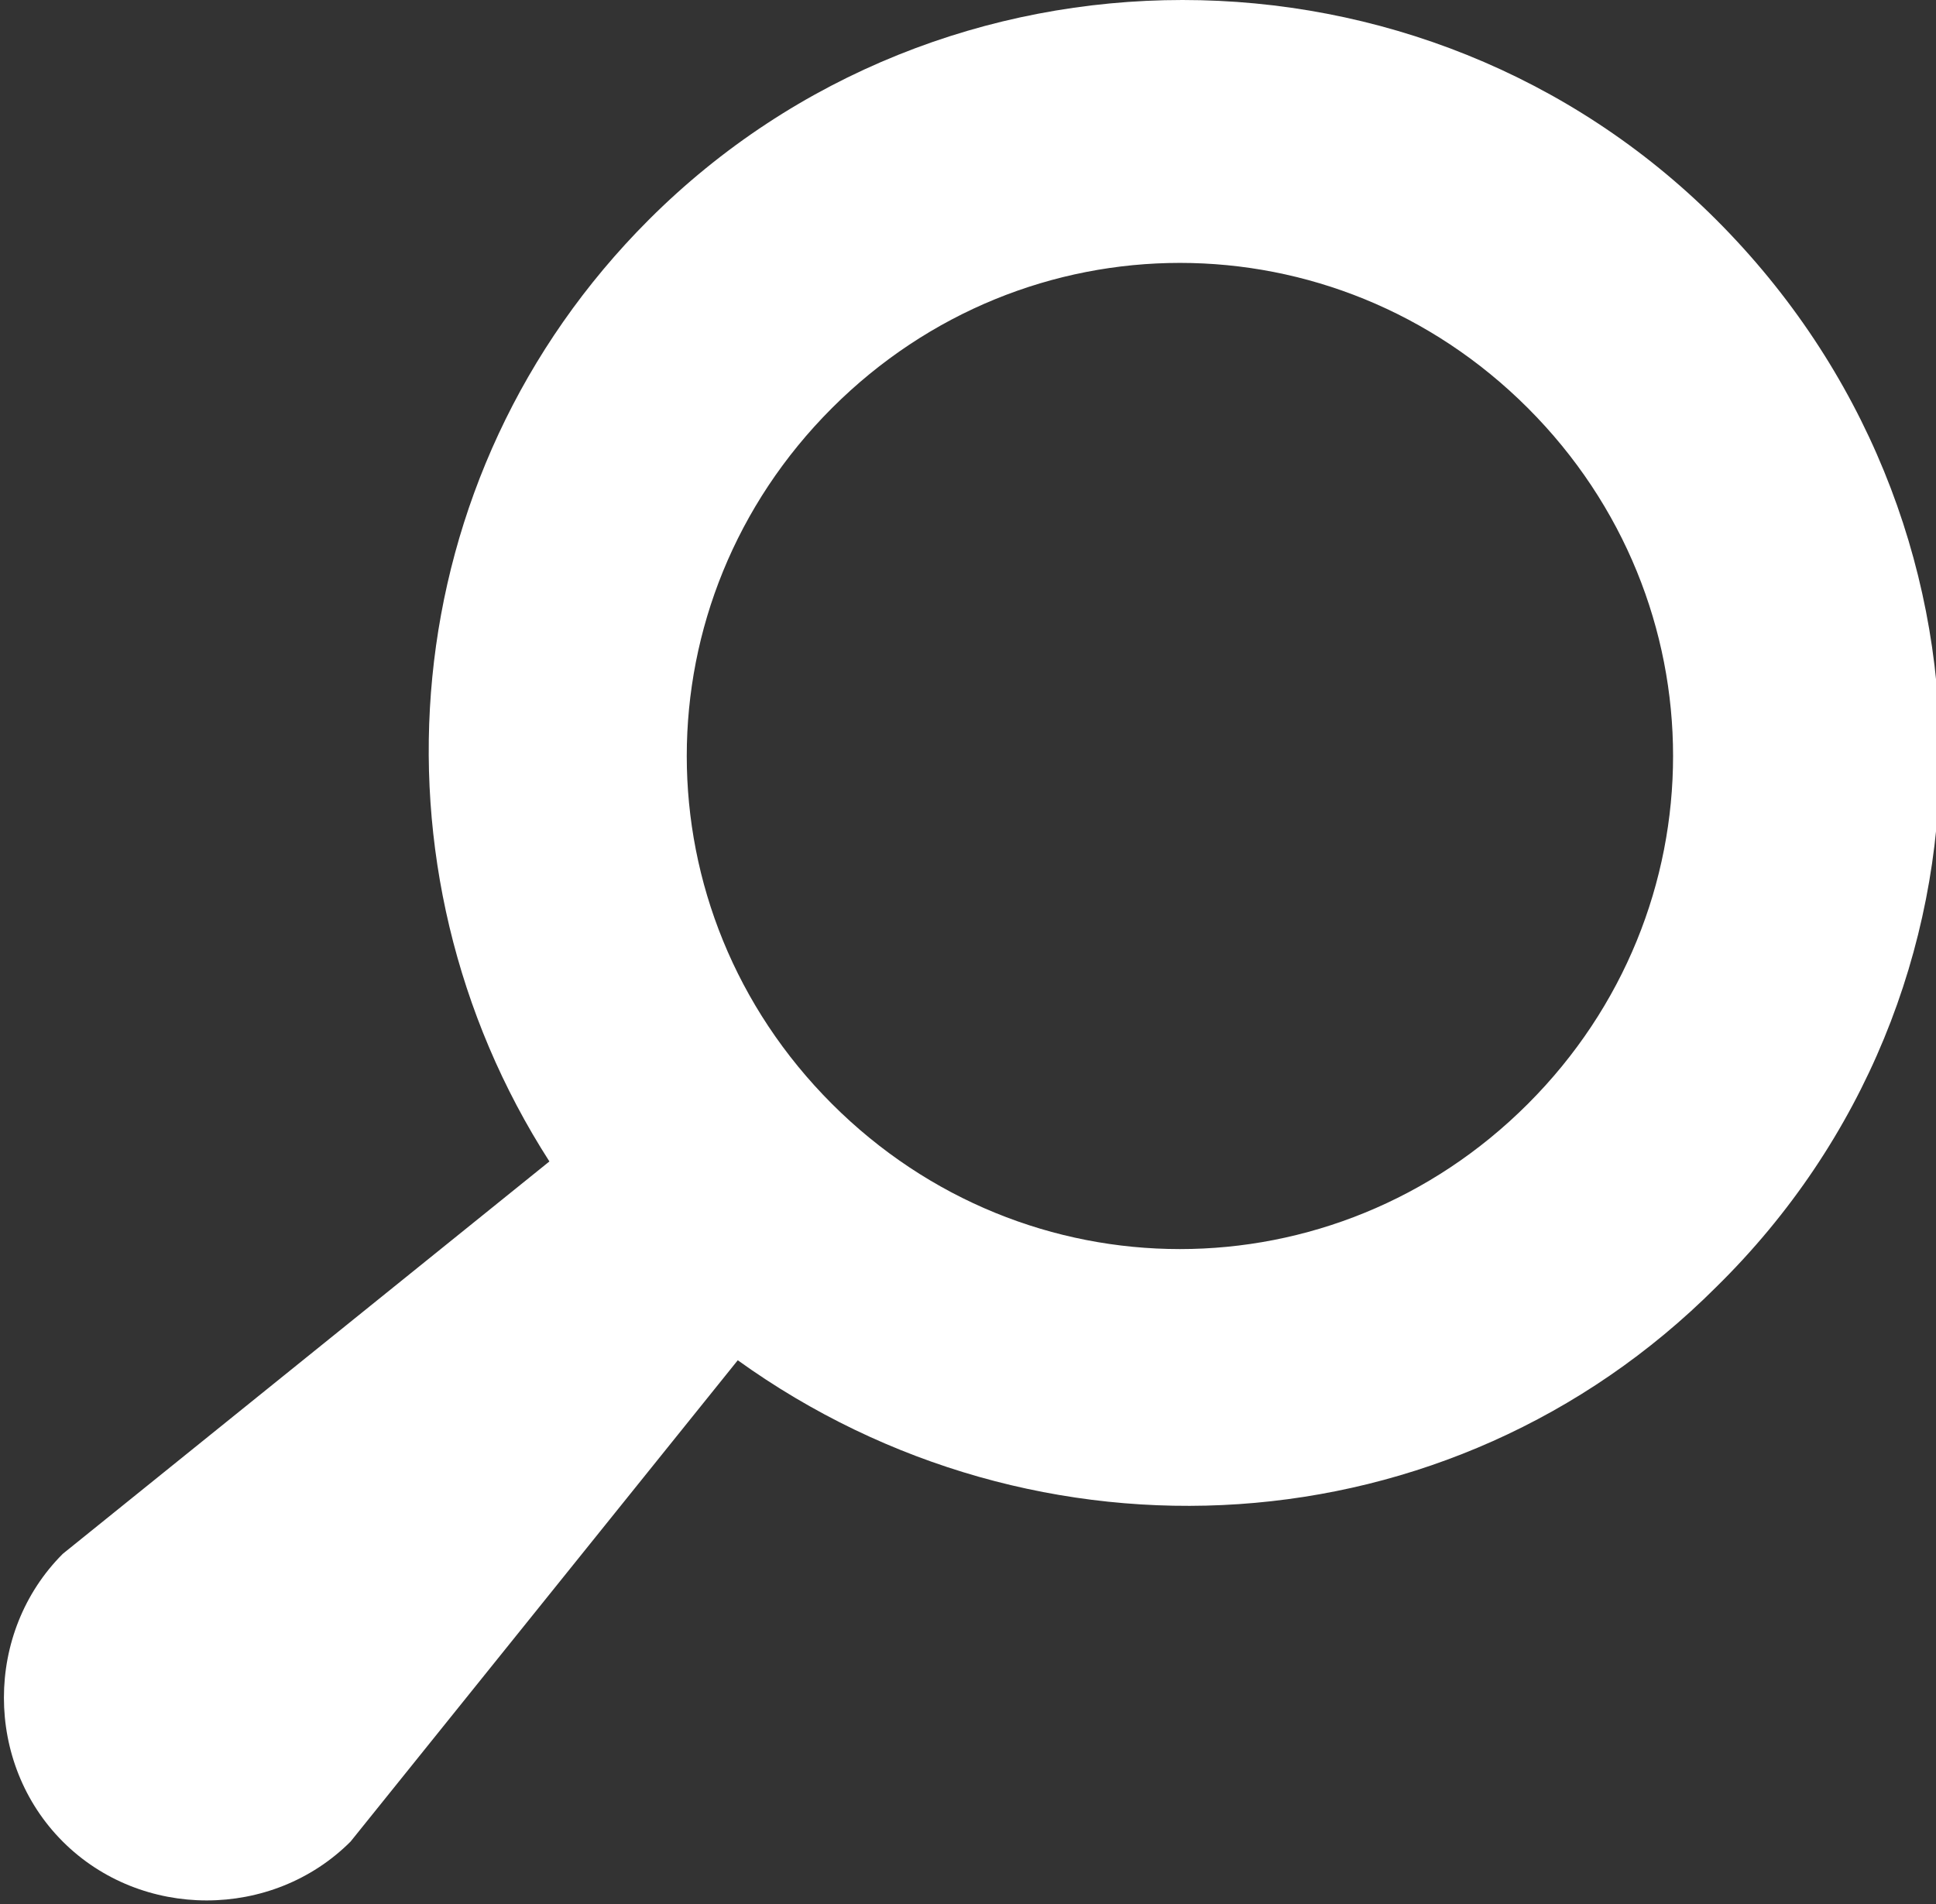 <?xml version="1.0" encoding="utf-8"?>
<!-- Generator: Adobe Illustrator 24.1.0, SVG Export Plug-In . SVG Version: 6.00 Build 0)  -->
<svg version="1.1" id="Layer_1" xmlns="http://www.w3.org/2000/svg" xmlns:xlink="http://www.w3.org/1999/xlink" x="0px" y="0px"
	 viewBox="0 0 37 36.4" enable-background="new 0 0 37 36.4" xml:space="preserve">
<rect x="0" y="0" width="37" height="36.4" fill="#333333" stroke="none"/>
<g>
	<path fill="#FFFFFF" d="M32.8,4.2c-5.6-5.6-14.8-5.6-20.4,0c-4.9,4.9-5.5,12.4-1.9,18l-9.3,7.5c-1.5,1.5-1.5,4,0,5.5
		c1.5,1.5,4,1.5,5.5,0l7.4-9.2c5.7,4.1,13.6,3.7,18.7-1.4C38.5,19,38.5,9.9,32.8,4.2z M29.2,21.1c-3.7,3.7-9.6,3.7-13.3,0
		c-3.7-3.7-3.7-9.6,0-13.3c3.7-3.7,9.6-3.7,13.3,0C32.9,11.5,32.9,17.4,29.2,21.1z"/>
</g>
</svg>
